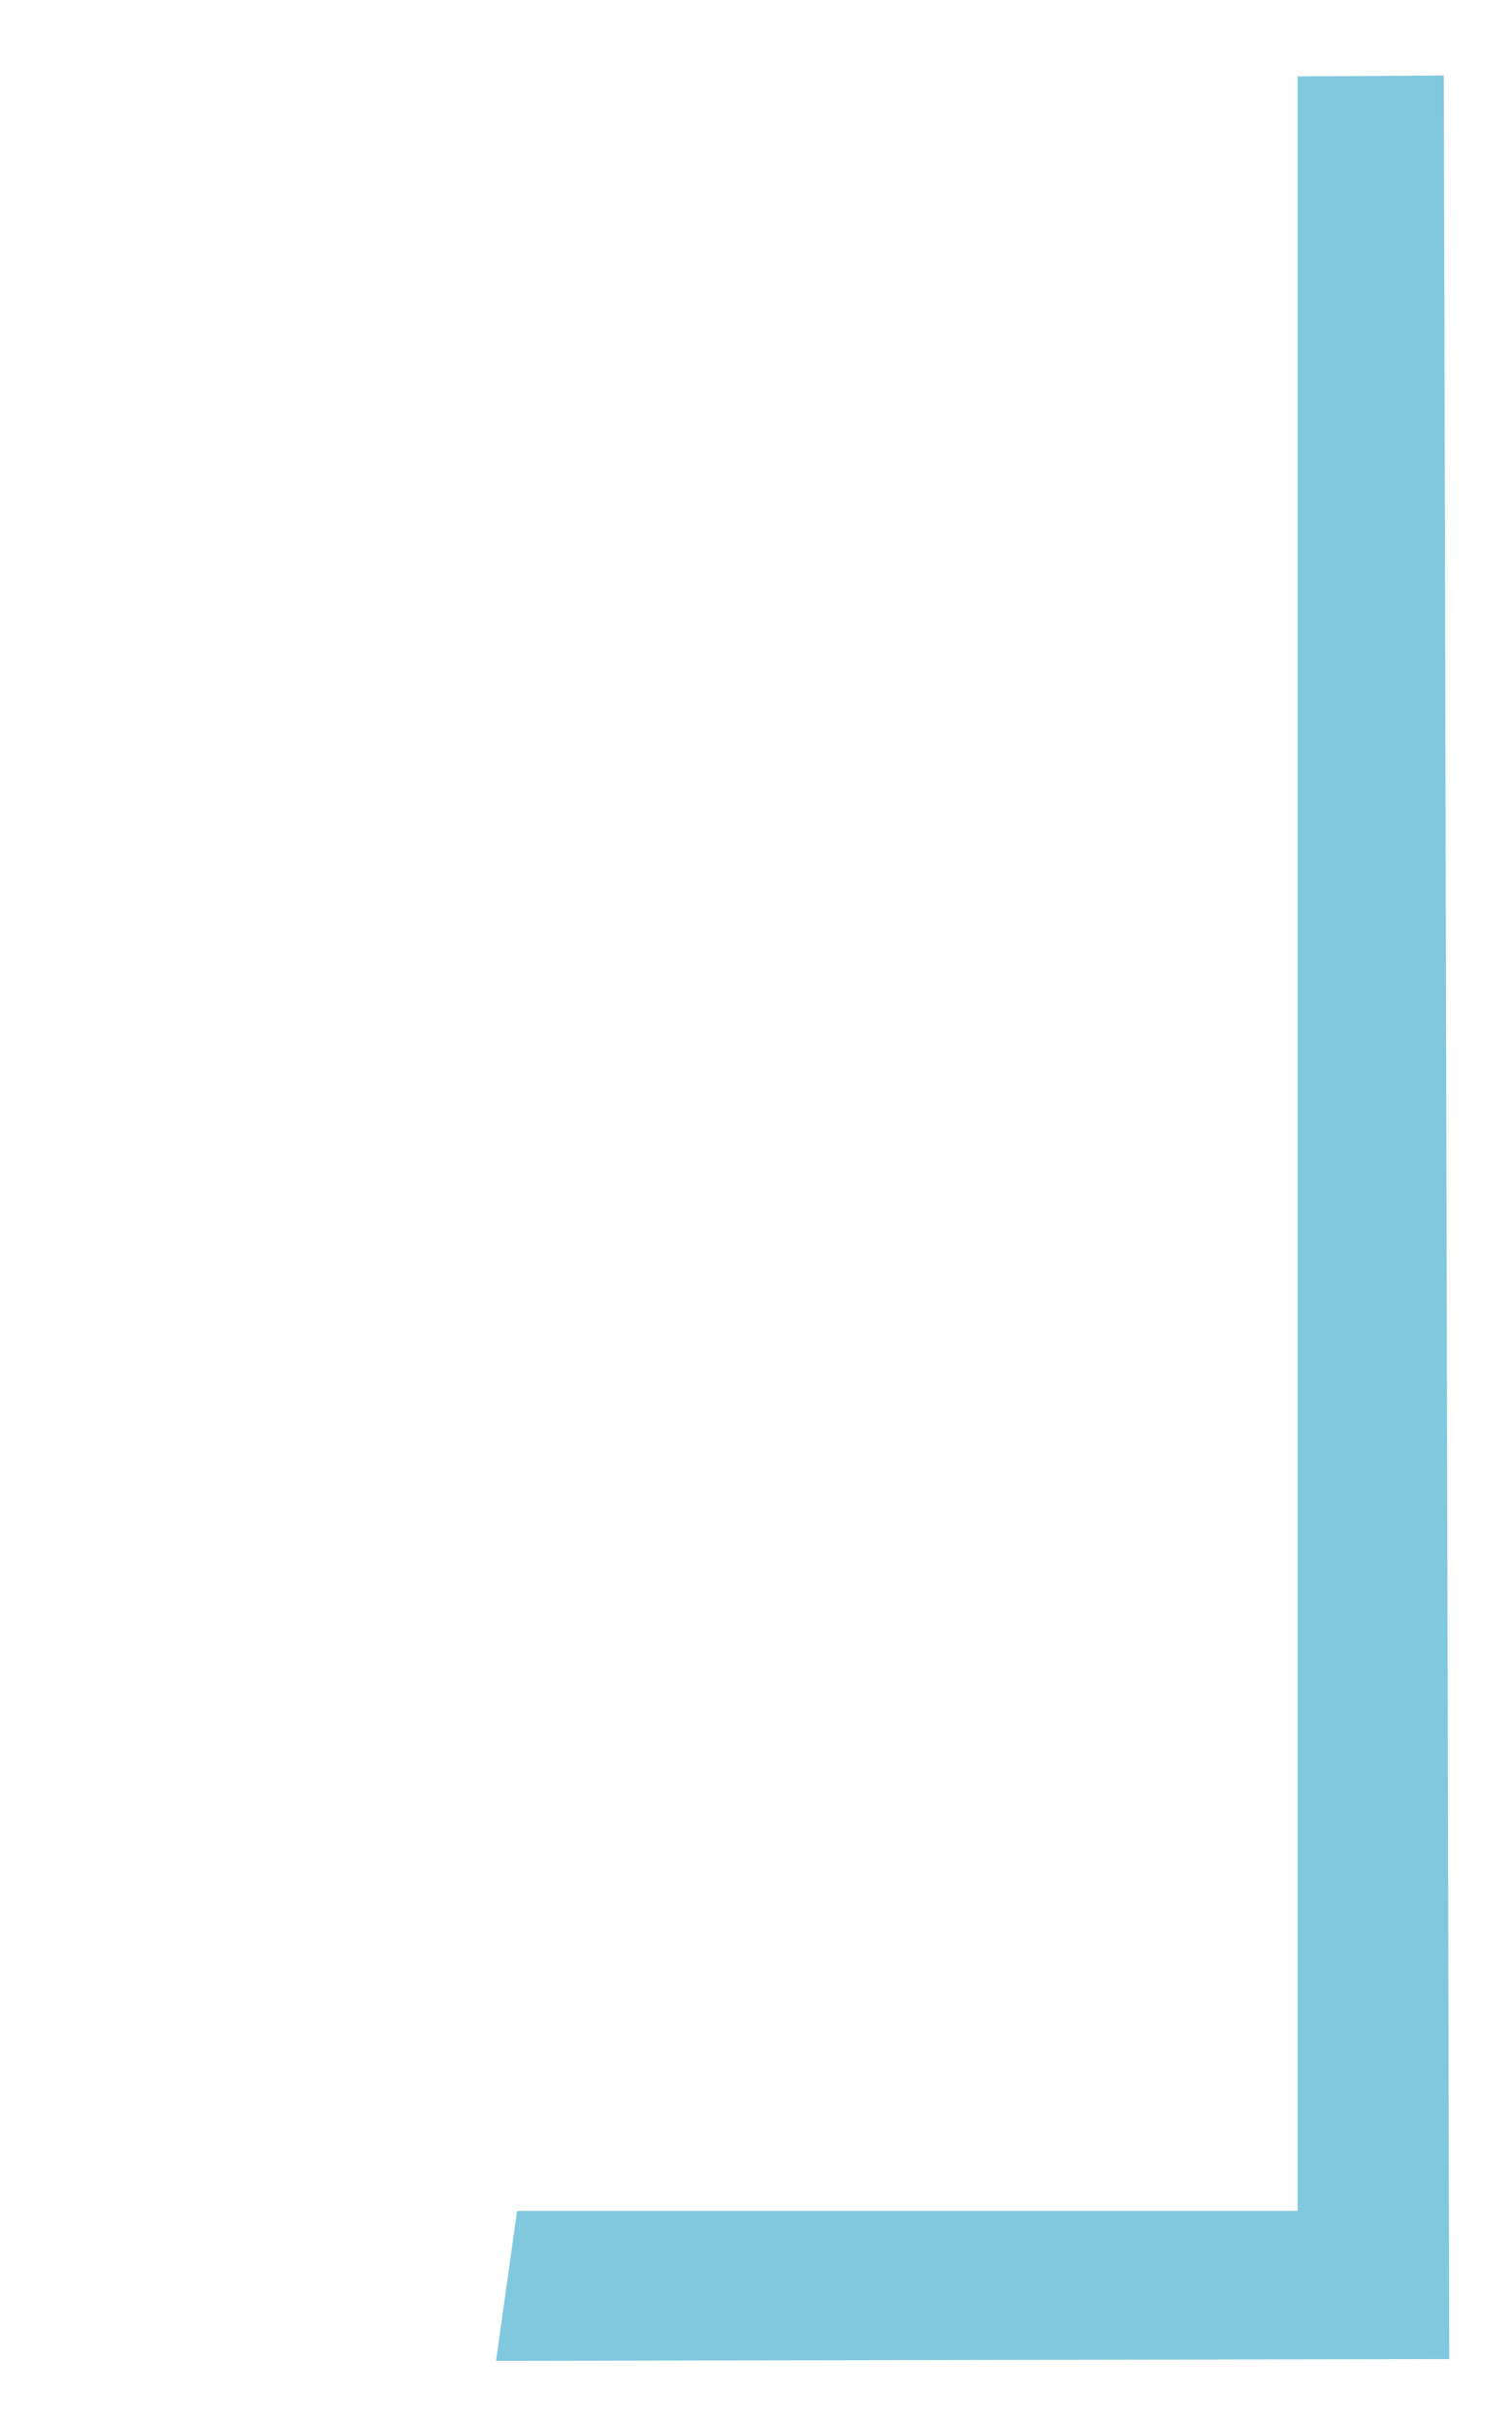 <svg xmlns="http://www.w3.org/2000/svg" id="Ebene_1" data-name="Ebene 1" viewBox="0 0 358.68 574.83"><defs><style>.cls-1{fill:#80c8dd;}</style></defs><polygon class="cls-1" points="307.81 524.13 122.66 524.13 117.67 559.69 343.8 559.26 342.5 17.9 307.81 18.12 307.81 524.13"></polygon></svg>